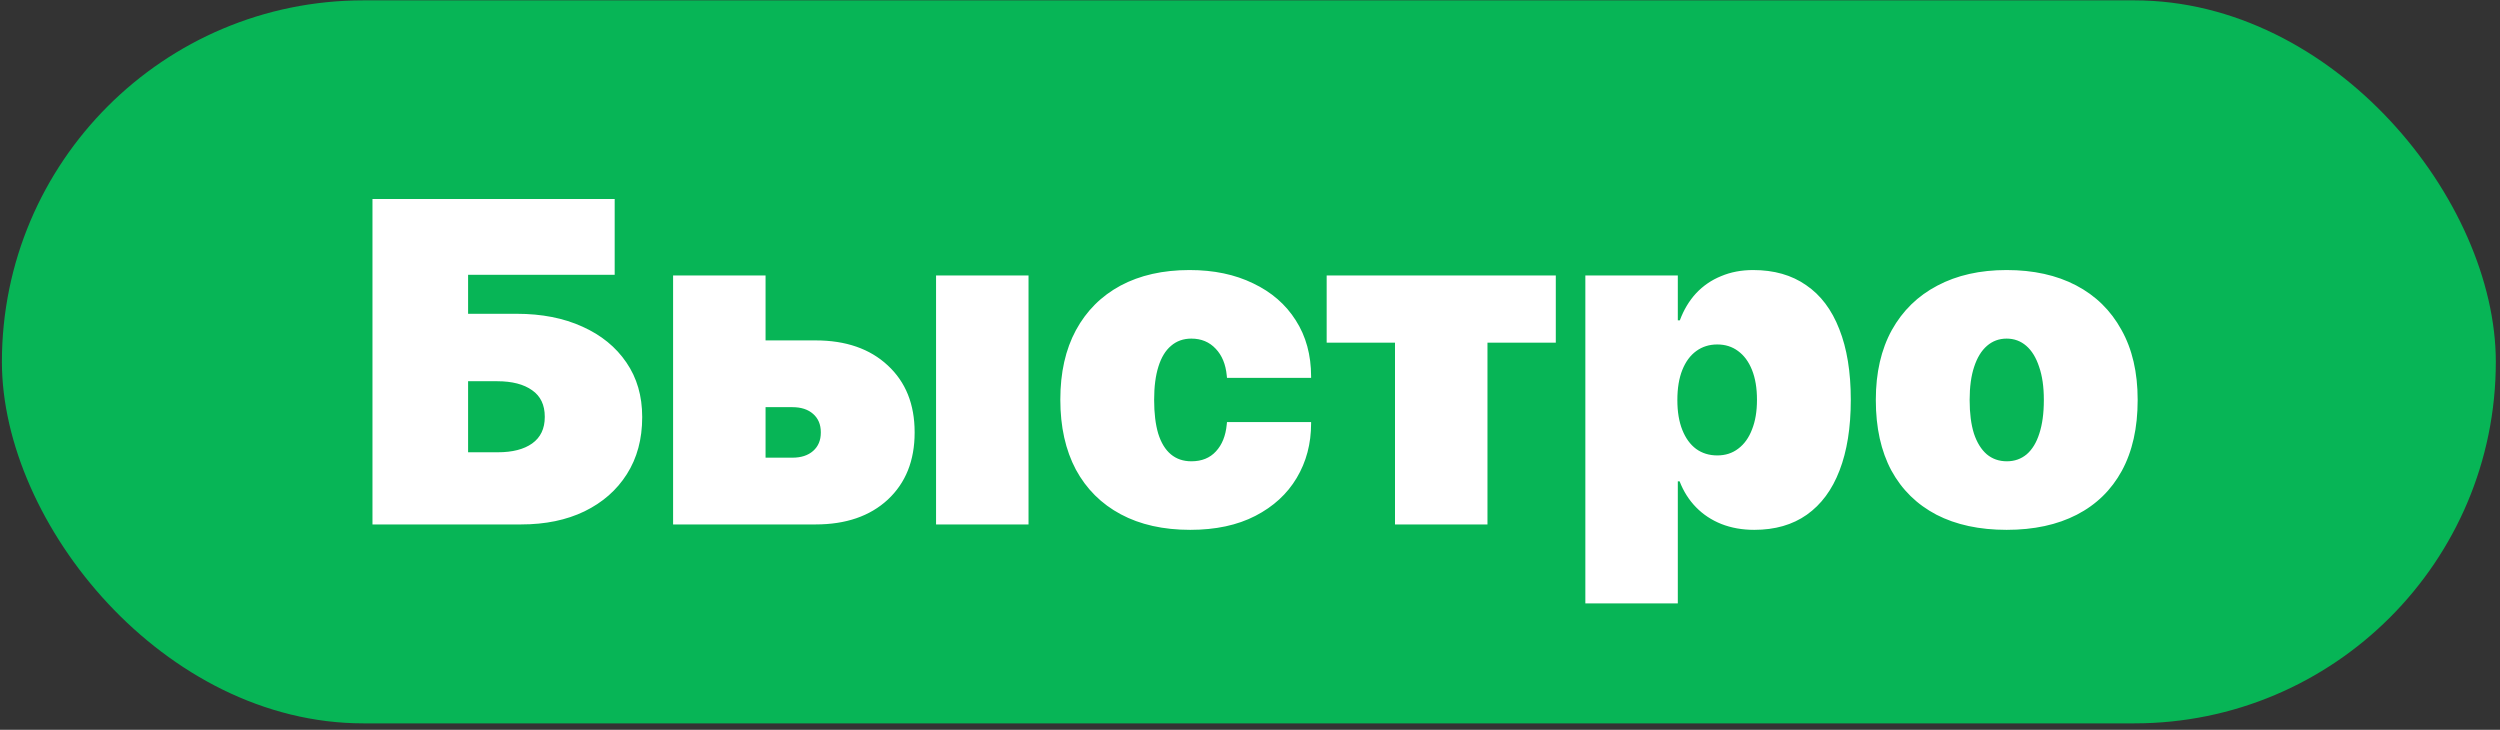 <?xml version="1.0" encoding="UTF-8"?> <svg xmlns="http://www.w3.org/2000/svg" width="346" height="101" viewBox="0 0 346 101" fill="none"><rect x="0" y="0" width="346" height="101" fill="#333333" stroke="none"/><rect x="0.264" y="0.05" width="345.157" height="100.064" rx="50.032" fill="#07B556"></rect><path d="M51.55 72.582V27.542H85.072V38.029H64.784V43.429H71.526C74.98 43.429 78.008 44.022 80.609 45.208C83.21 46.374 85.239 48.028 86.695 50.171C88.152 52.294 88.88 54.801 88.88 57.694V57.756C88.88 60.773 88.173 63.395 86.758 65.622C85.364 67.827 83.408 69.544 80.89 70.772C78.393 71.979 75.469 72.582 72.119 72.582H51.55ZM64.784 62.594H68.904C70.922 62.594 72.504 62.188 73.648 61.377C74.814 60.544 75.396 59.327 75.396 57.725V57.662C75.396 56.039 74.814 54.822 73.648 54.01C72.483 53.178 70.87 52.762 68.81 52.762H64.784V62.594ZM93.156 72.582V38.123H105.954V47.112H112.883C117.065 47.112 120.395 48.267 122.871 50.577C125.347 52.866 126.585 55.946 126.585 59.816V59.878C126.585 63.749 125.347 66.839 122.871 69.149C120.395 71.438 117.065 72.582 112.883 72.582H93.156ZM109.668 56.351H105.954V63.343H109.668C110.875 63.343 111.832 63.031 112.539 62.407C113.247 61.782 113.601 60.94 113.601 59.878V59.816C113.601 58.755 113.247 57.912 112.539 57.288C111.832 56.663 110.875 56.351 109.668 56.351ZM129.55 72.582V38.123H142.348V72.582H129.55ZM164.727 73.331C161.002 73.331 157.798 72.613 155.114 71.177C152.429 69.742 150.359 67.682 148.902 64.997C147.467 62.292 146.749 59.067 146.749 55.321V55.29C146.749 51.565 147.467 48.371 148.902 45.708C150.359 43.023 152.419 40.964 155.082 39.528C157.767 38.092 160.95 37.374 164.634 37.374C167.984 37.374 170.918 37.988 173.436 39.216C175.974 40.422 177.941 42.129 179.335 44.334C180.75 46.54 181.457 49.131 181.457 52.106V52.294H169.815L169.784 51.982C169.638 50.421 169.128 49.183 168.254 48.267C167.38 47.331 166.257 46.863 164.883 46.863C163.78 46.863 162.844 47.196 162.074 47.861C161.304 48.507 160.722 49.464 160.326 50.733C159.931 51.982 159.733 53.511 159.733 55.321V55.353C159.733 57.184 159.92 58.734 160.295 60.003C160.69 61.273 161.273 62.23 162.043 62.875C162.813 63.52 163.76 63.843 164.883 63.843C166.319 63.843 167.453 63.385 168.285 62.469C169.139 61.553 169.638 60.305 169.784 58.724L169.815 58.411H181.457V58.599C181.457 61.408 180.791 63.926 179.46 66.152C178.149 68.358 176.245 70.106 173.748 71.396C171.251 72.686 168.244 73.331 164.727 73.331ZM215.323 38.123V47.425H205.866V72.582H193.068V47.425H183.611V38.123H215.323ZM219.412 83.507V38.123H232.209V44.334H232.49C233.031 42.878 233.78 41.629 234.737 40.589C235.715 39.548 236.87 38.758 238.202 38.217C239.534 37.655 241.011 37.374 242.634 37.374C245.527 37.374 247.972 38.071 249.969 39.465C251.988 40.839 253.517 42.867 254.558 45.552C255.619 48.215 256.149 51.472 256.149 55.321V55.353C256.149 59.181 255.629 62.438 254.589 65.122C253.569 67.786 252.061 69.825 250.063 71.24C248.086 72.634 245.662 73.331 242.79 73.331C241.126 73.331 239.607 73.061 238.233 72.52C236.881 71.979 235.715 71.209 234.737 70.21C233.759 69.211 233 68.015 232.459 66.62H232.209V83.507H219.412ZM237.671 63.031C238.795 63.031 239.763 62.719 240.574 62.094C241.407 61.47 242.041 60.586 242.478 59.441C242.936 58.297 243.165 56.934 243.165 55.353V55.321C243.165 53.719 242.936 52.346 242.478 51.201C242.02 50.057 241.375 49.183 240.543 48.579C239.731 47.976 238.774 47.674 237.671 47.674C236.569 47.674 235.601 47.976 234.769 48.579C233.936 49.183 233.291 50.057 232.833 51.201C232.376 52.346 232.147 53.73 232.147 55.353V55.384C232.147 56.986 232.376 58.359 232.833 59.504C233.291 60.648 233.926 61.522 234.737 62.126C235.57 62.729 236.548 63.031 237.671 63.031ZM277.717 73.331C273.951 73.331 270.715 72.634 268.01 71.24C265.305 69.825 263.224 67.786 261.768 65.122C260.332 62.438 259.614 59.192 259.614 55.384V55.321C259.614 51.576 260.353 48.361 261.83 45.677C263.328 42.992 265.43 40.943 268.135 39.528C270.84 38.092 274.034 37.374 277.717 37.374C281.421 37.374 284.626 38.081 287.331 39.496C290.036 40.911 292.127 42.961 293.605 45.645C295.103 48.309 295.852 51.534 295.852 55.321V55.384C295.852 59.213 295.124 62.469 293.667 65.153C292.211 67.817 290.13 69.846 287.425 71.24C284.719 72.634 281.484 73.331 277.717 73.331ZM277.749 63.843C278.81 63.843 279.725 63.52 280.495 62.875C281.265 62.209 281.848 61.252 282.243 60.003C282.659 58.734 282.868 57.194 282.868 55.384V55.321C282.868 53.532 282.649 52.013 282.212 50.764C281.796 49.495 281.203 48.527 280.433 47.861C279.663 47.196 278.758 46.863 277.717 46.863C276.677 46.863 275.772 47.196 275.002 47.861C274.232 48.527 273.639 49.495 273.223 50.764C272.807 52.013 272.599 53.532 272.599 55.321V55.384C272.599 57.194 272.796 58.734 273.192 60.003C273.608 61.252 274.201 62.209 274.971 62.875C275.741 63.52 276.667 63.843 277.749 63.843Z" fill="white"></path></svg> 